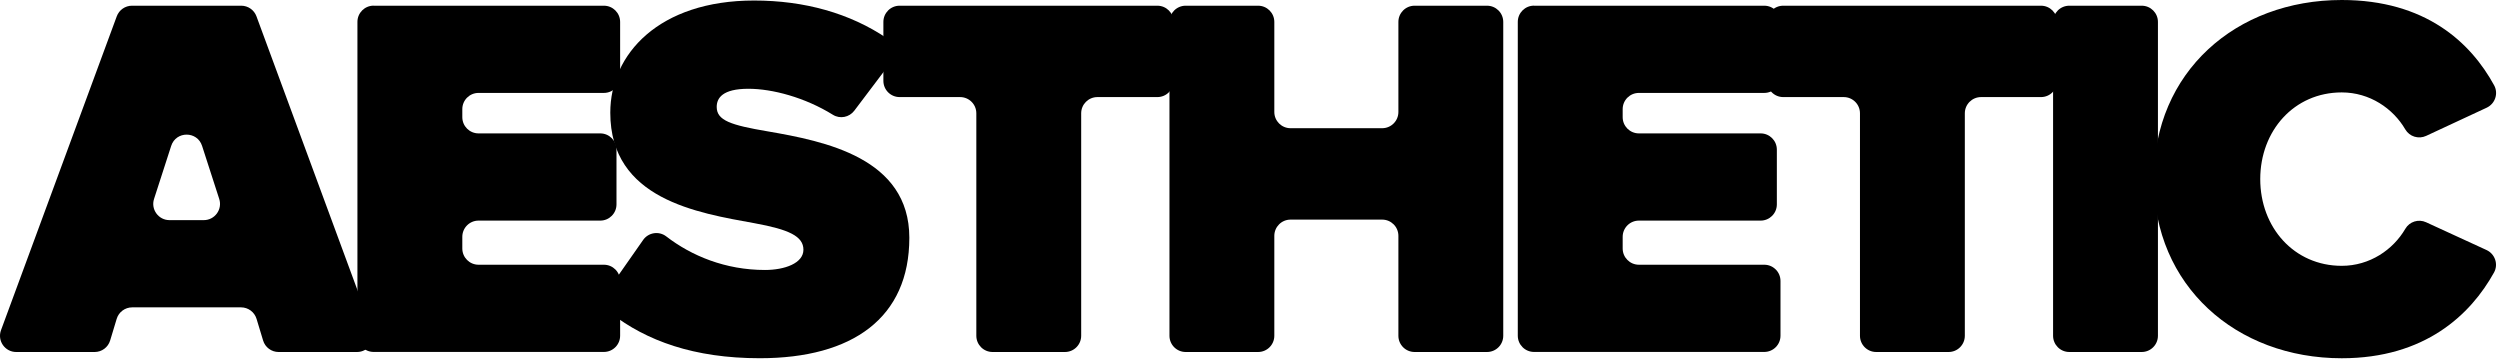 <svg width="173" height="25" viewBox="0 0 173 25" fill="none" xmlns="http://www.w3.org/2000/svg">
<path d="M16.679 21.269H9.149C8.653 21.269 8.216 21.593 8.074 22.067L7.622 23.561C7.48 24.035 7.043 24.359 6.548 24.359H1.124C0.342 24.359 -0.2 23.581 0.07 22.847L8.08 1.129C8.243 0.688 8.664 0.395 9.134 0.395H16.694C17.164 0.395 17.585 0.688 17.747 1.129L25.758 22.847C26.028 23.58 25.485 24.359 24.704 24.359H19.28C18.785 24.359 18.348 24.035 18.206 23.561L17.754 22.067C17.611 21.593 17.174 21.269 16.679 21.269ZM11.727 15.233H14.102C14.864 15.233 15.405 14.49 15.17 13.765L13.983 10.093C13.648 9.057 12.182 9.057 11.847 10.093L10.66 13.765C10.425 14.49 10.967 15.233 11.728 15.233H11.727Z" fill="black"/>
<path d="M25.857 0.395H41.791C42.411 0.395 42.913 0.898 42.913 1.517V5.308C42.913 5.928 42.41 6.43 41.791 6.43H33.114C32.493 6.43 31.992 6.933 31.992 7.552V8.109C31.992 8.73 32.495 9.231 33.114 9.231H41.539C42.159 9.231 42.661 9.734 42.661 10.354V14.144C42.661 14.765 42.158 15.266 41.539 15.266H33.114C32.493 15.266 31.992 15.769 31.992 16.389V17.197C31.992 17.817 32.495 18.319 33.114 18.319H41.791C42.411 18.319 42.913 18.822 42.913 19.441V23.231C42.913 23.852 42.41 24.354 41.791 24.354H25.857C25.236 24.354 24.734 23.851 24.734 23.231V1.513C24.734 0.893 25.237 0.391 25.857 0.391V0.395Z" fill="black"/>
<path d="M44.503 16.606C44.869 16.084 45.597 15.969 46.103 16.358C47.85 17.705 50.201 18.682 52.938 18.682C54.303 18.682 55.597 18.214 55.597 17.281C55.597 16.348 54.591 15.88 52.22 15.448C48.268 14.73 42.232 13.796 42.232 7.796C42.232 3.736 45.609 0.036 52.184 0.036C55.659 0.036 58.822 0.912 61.4 2.667C61.933 3.03 62.061 3.763 61.672 4.278L59.117 7.66C58.77 8.12 58.129 8.248 57.639 7.944C55.707 6.744 53.448 6.143 51.788 6.143C49.991 6.143 49.596 6.79 49.596 7.4C49.596 8.335 50.567 8.657 53.118 9.089C57.069 9.771 62.926 10.921 62.926 16.454C62.926 21.988 59.01 24.789 52.579 24.789C48.008 24.789 44.735 23.577 42.269 21.672C41.794 21.305 41.688 20.629 42.033 20.137L44.504 16.606H44.503Z" fill="black"/>
<path d="M66.437 6.718H62.252C61.632 6.718 61.13 6.214 61.13 5.595V1.517C61.13 0.896 61.633 0.395 62.252 0.395H80.09C80.711 0.395 81.212 0.898 81.212 1.517V5.595C81.212 6.216 80.709 6.718 80.09 6.718H75.941C75.32 6.718 74.818 7.221 74.818 7.84V23.235C74.818 23.856 74.315 24.358 73.696 24.358H68.684C68.064 24.358 67.562 23.855 67.562 23.235V7.84C67.562 7.219 67.059 6.718 66.44 6.718H66.437Z" fill="black"/>
<path d="M95.646 15.197H89.305C88.685 15.197 88.183 15.701 88.183 16.32V23.235C88.183 23.856 87.68 24.358 87.061 24.358H82.049C81.428 24.358 80.927 23.855 80.927 23.235V1.517C80.927 0.896 81.43 0.395 82.049 0.395H87.061C87.681 0.395 88.183 0.898 88.183 1.517V7.75C88.183 8.37 88.686 8.872 89.305 8.872H95.646C96.267 8.872 96.769 8.369 96.769 7.75V1.517C96.769 0.896 97.272 0.395 97.891 0.395H102.902C103.523 0.395 104.025 0.898 104.025 1.517V23.235C104.025 23.856 103.522 24.358 102.902 24.358H97.891C97.27 24.358 96.769 23.855 96.769 23.235V16.32C96.769 15.699 96.266 15.197 95.646 15.197Z" fill="black"/>
<path d="M106.153 0.395H122.088C122.708 0.395 123.21 0.898 123.21 1.517V5.308C123.21 5.928 122.707 6.43 122.088 6.43H113.411C112.79 6.43 112.289 6.933 112.289 7.552V8.109C112.289 8.73 112.792 9.231 113.411 9.231H121.836C122.456 9.231 122.958 9.734 122.958 10.354V14.144C122.958 14.765 122.455 15.266 121.836 15.266H113.411C112.79 15.266 112.289 15.769 112.289 16.389V17.197C112.289 17.817 112.792 18.319 113.411 18.319H122.088C122.708 18.319 123.21 18.822 123.21 19.441V23.231C123.21 23.852 122.707 24.354 122.088 24.354H106.153C105.533 24.354 105.031 23.851 105.031 23.231V1.513C105.031 0.893 105.534 0.391 106.153 0.391V0.395Z" fill="black"/>
<path d="M127.585 6.718H123.4C122.779 6.718 122.277 6.214 122.277 5.595V1.517C122.277 0.896 122.78 0.395 123.4 0.395H141.238C141.858 0.395 142.36 0.898 142.36 1.517V5.595C142.36 6.216 141.857 6.718 141.238 6.718H137.088C136.468 6.718 135.966 7.221 135.966 7.84V23.235C135.966 23.856 135.463 24.358 134.844 24.358H129.832C129.211 24.358 128.71 23.855 128.71 23.235V7.84C128.71 7.219 128.207 6.718 127.587 6.718H127.585Z" fill="black"/>
<path d="M143.195 0.395H148.207C148.828 0.395 149.329 0.898 149.329 1.517V23.235C149.329 23.856 148.826 24.358 148.207 24.358H143.195C142.575 24.358 142.073 23.855 142.073 23.235V1.517C142.073 0.896 142.576 0.395 143.195 0.395Z" fill="black"/>
<path d="M149.043 12.395C149.043 4.993 154.719 0 162.049 0C167.826 0 170.966 2.924 172.594 5.904C172.903 6.471 172.662 7.18 172.078 7.453L167.887 9.404C167.362 9.648 166.737 9.453 166.445 8.953C165.602 7.507 163.987 6.395 162.049 6.395C158.743 6.395 156.409 9.054 156.409 12.395C156.409 15.735 158.744 18.395 162.049 18.395C163.988 18.395 165.604 17.281 166.448 15.833C166.738 15.334 167.36 15.138 167.886 15.38L172.067 17.302C172.656 17.573 172.9 18.288 172.587 18.855C170.972 21.772 167.807 24.791 162.05 24.791C154.721 24.791 149.044 19.76 149.044 12.396L149.043 12.395Z" fill="black"/>
</svg>

